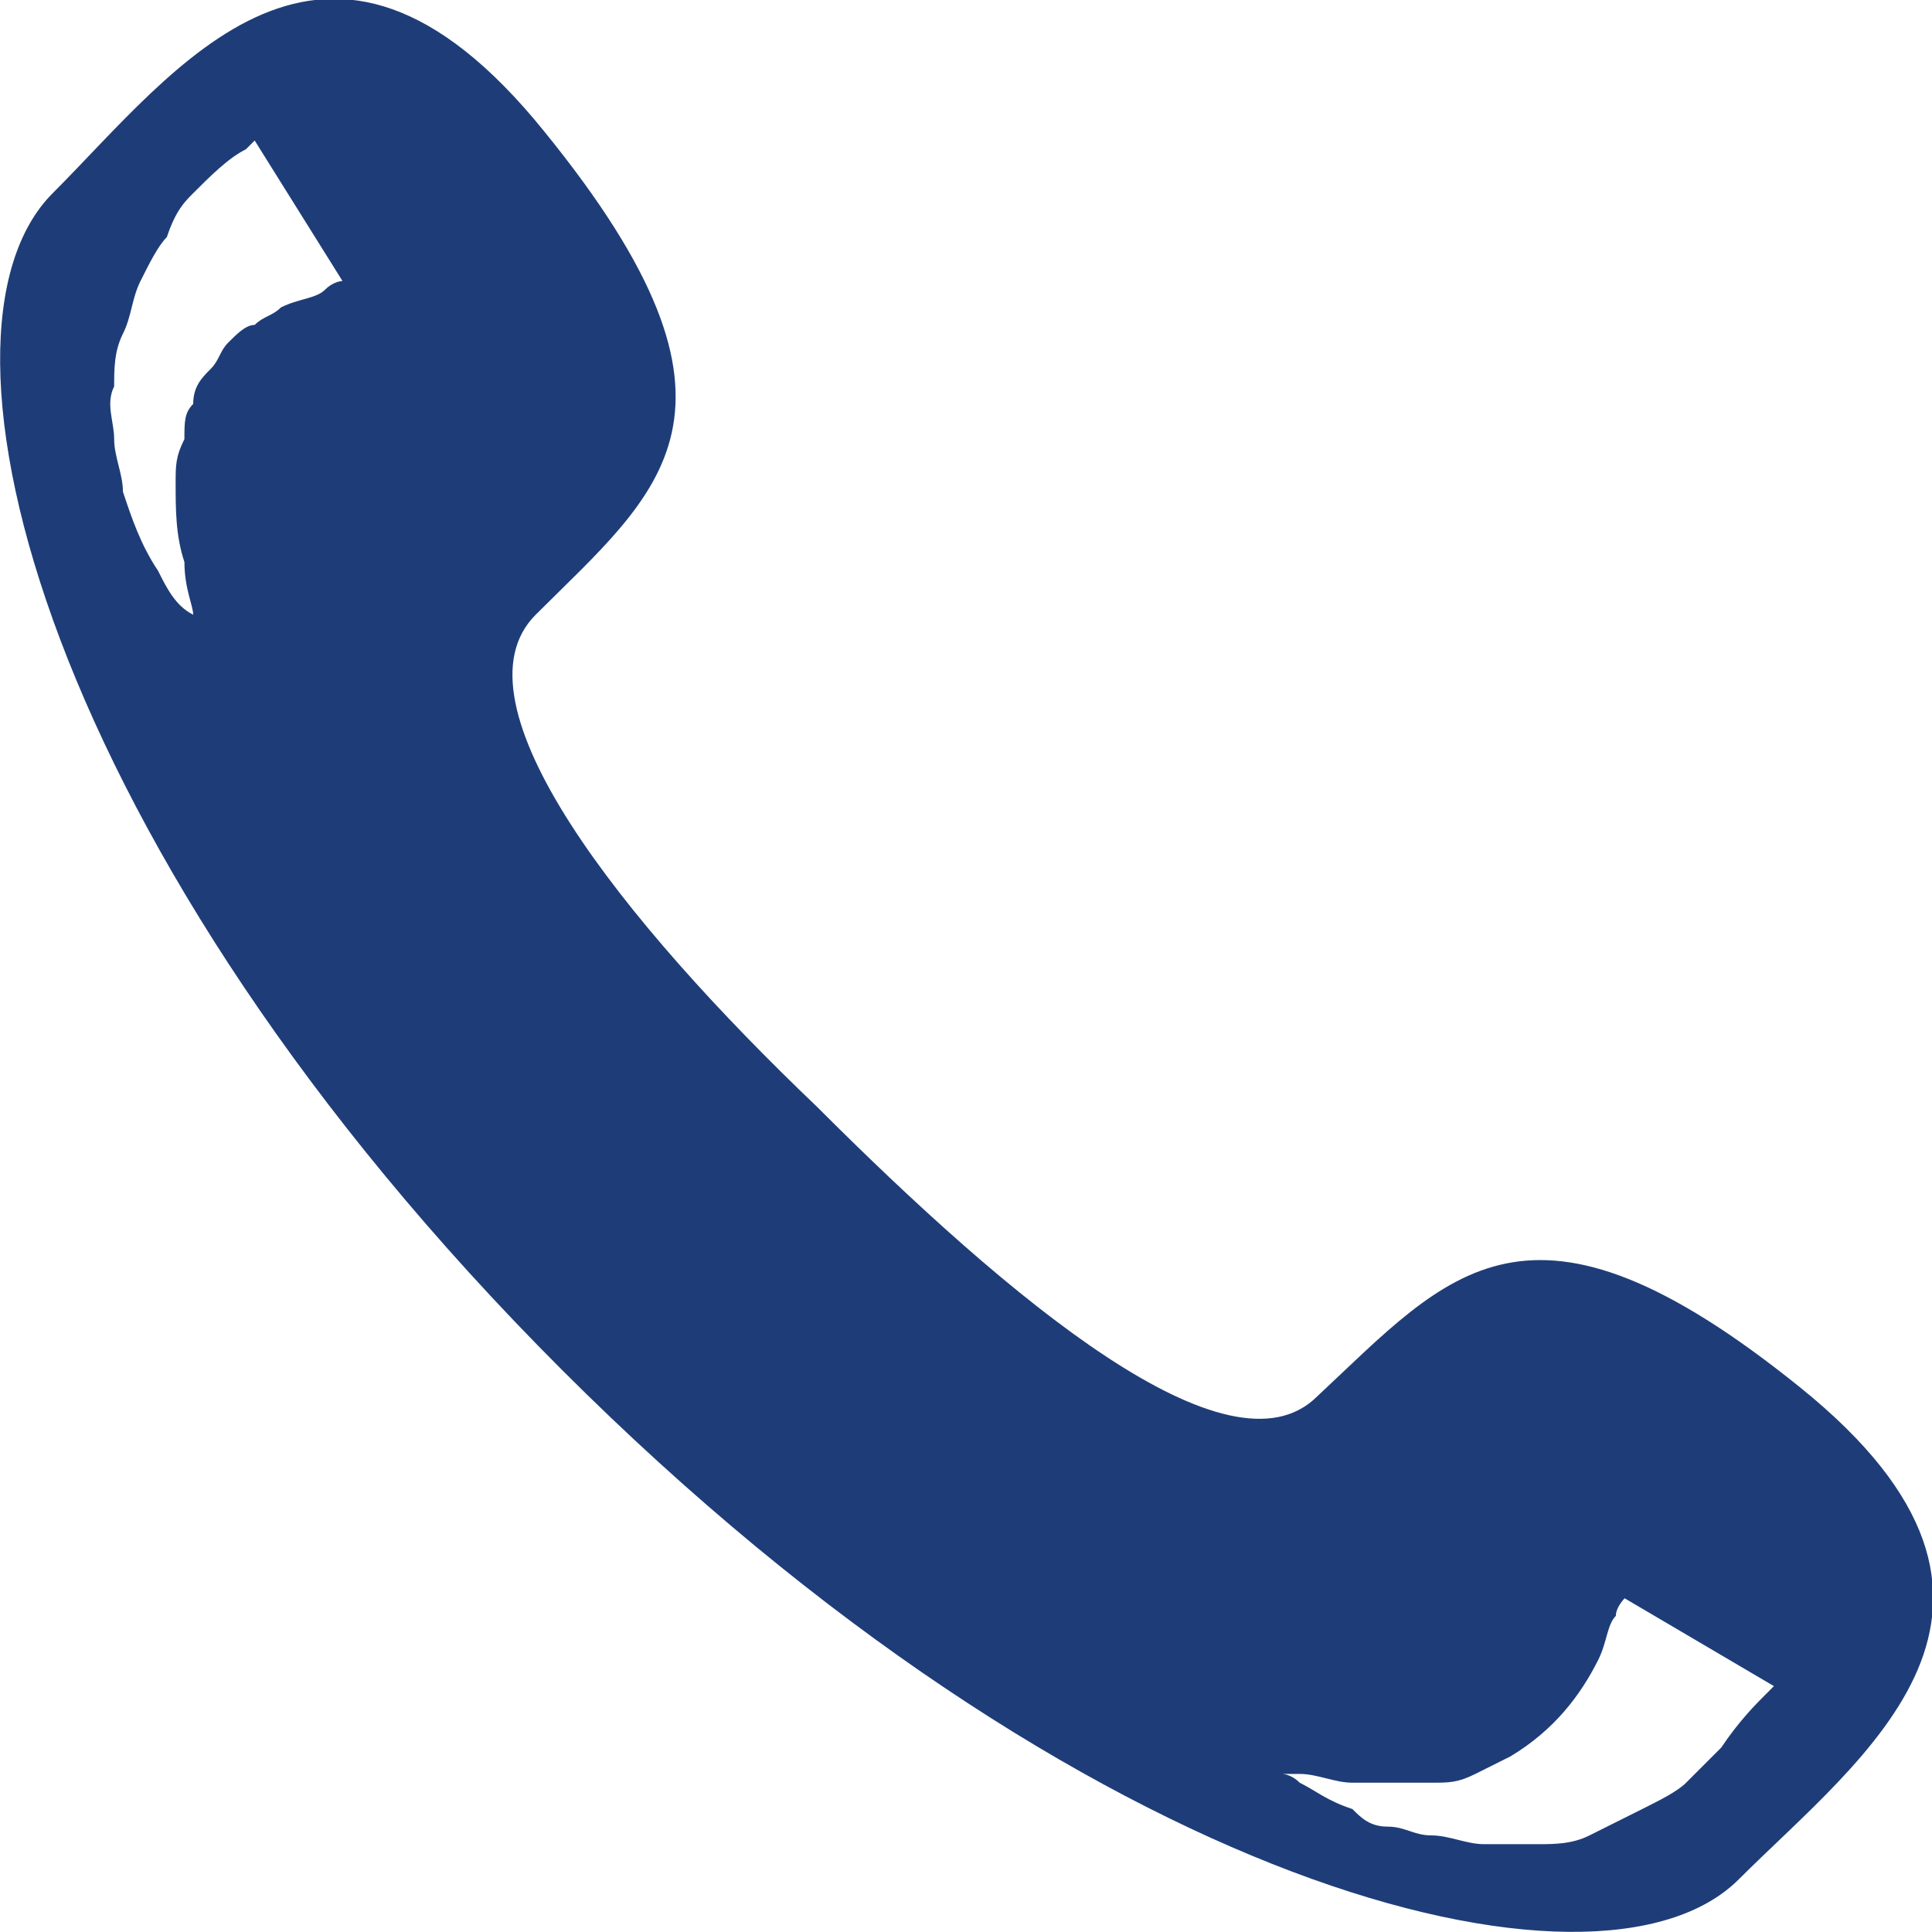 <?xml version="1.0" encoding="utf-8"?>
<!-- Generator: Adobe Illustrator 19.1.1, SVG Export Plug-In . SVG Version: 6.00 Build 0)  -->
<svg version="1.1" id="Ebene_1" xmlns="http://www.w3.org/2000/svg" xmlns:xlink="http://www.w3.org/1999/xlink" x="0px" y="0px"
	 viewBox="0 0 22 22" width="22px" height="22px" style="enable-background:new 0 0 22 22;" xml:space="preserve">
<style type="text/css">
	.st0{clip-path:url(#SVGID_2_);fill:#1E3D78;}
</style>
<g>
	<defs>
		<rect id="SVGID_1_" width="22" height="22"/>
	</defs>
	<clipPath id="SVGID_2_">
		<use xlink:href="#SVGID_1_"  style="overflow:visible;"/>
	</clipPath>
	<path class="st0" d="M20.1,19.3c-0.1,0.1-0.3,0.3-0.5,0.6c-0.1,0.1-0.2,0.2-0.4,0.4c-0.1,0.1-0.3,0.2-0.5,0.3
		c-0.2,0.1-0.4,0.2-0.6,0.3c-0.2,0.1-0.4,0.1-0.6,0.1l-0.3,0l-0.3,0c-0.2,0-0.4-0.1-0.6-0.1c-0.2,0-0.3-0.1-0.5-0.1
		c-0.2,0-0.3-0.1-0.4-0.2c-0.3-0.1-0.4-0.2-0.6-0.3c-0.1-0.1-0.2-0.1-0.2-0.1s0.1,0,0.2,0c0.2,0,0.4,0.1,0.6,0.1c0.1,0,0.3,0,0.4,0
		c0.1,0,0.3,0,0.5,0c0.2,0,0.3,0,0.5-0.1l0.2-0.1l0.2-0.1c0.5-0.3,0.8-0.7,1-1.1c0.1-0.2,0.1-0.4,0.2-0.5c0-0.1,0.1-0.2,0.1-0.2
		l1.7,1C20.3,19.1,20.2,19.2,20.1,19.3 M3.9,3.2c0,0-0.1,0-0.2,0.1C3.6,3.4,3.4,3.4,3.2,3.5C3.1,3.6,3,3.6,2.9,3.7
		C2.8,3.7,2.7,3.8,2.6,3.9C2.5,4,2.5,4.1,2.4,4.2C2.3,4.3,2.2,4.4,2.2,4.6C2.1,4.7,2.1,4.8,2.1,5C2,5.2,2,5.3,2,5.5
		c0,0.3,0,0.6,0.1,0.9c0,0.3,0.1,0.5,0.1,0.6c0,0.2,0.1,0.2,0.1,0.2s0-0.1-0.1-0.2C2,6.9,1.9,6.7,1.8,6.5C1.6,6.2,1.5,5.9,1.4,5.6
		c0-0.2-0.1-0.4-0.1-0.6c0-0.2-0.1-0.4,0-0.6c0-0.2,0-0.4,0.1-0.6c0.1-0.2,0.1-0.4,0.2-0.6c0.1-0.2,0.2-0.4,0.3-0.5
		C2,2.4,2.1,2.3,2.2,2.2C2.4,2,2.6,1.8,2.8,1.7c0.1-0.1,0.1-0.1,0.1-0.1c0,0,0,0,0,0L3.9,3.2C4,3.2,4,3.2,3.9,3.2 M20.5,15.8
		c-3.1-2.5-4-1.3-5.5,0.1c-1,1-3.5-1.1-5.7-3.3C7.1,10.5,5.1,8,6.1,7c1.4-1.4,2.7-2.3,0.1-5.5C3.7-1.6,2,0.8,0.6,2.2
		C-1,3.8,0.5,9.7,6.4,15.6c5.9,5.9,11.8,7.4,13.4,5.8C21.2,20,23.6,18.3,20.5,15.8"/>
</g>
</svg>
